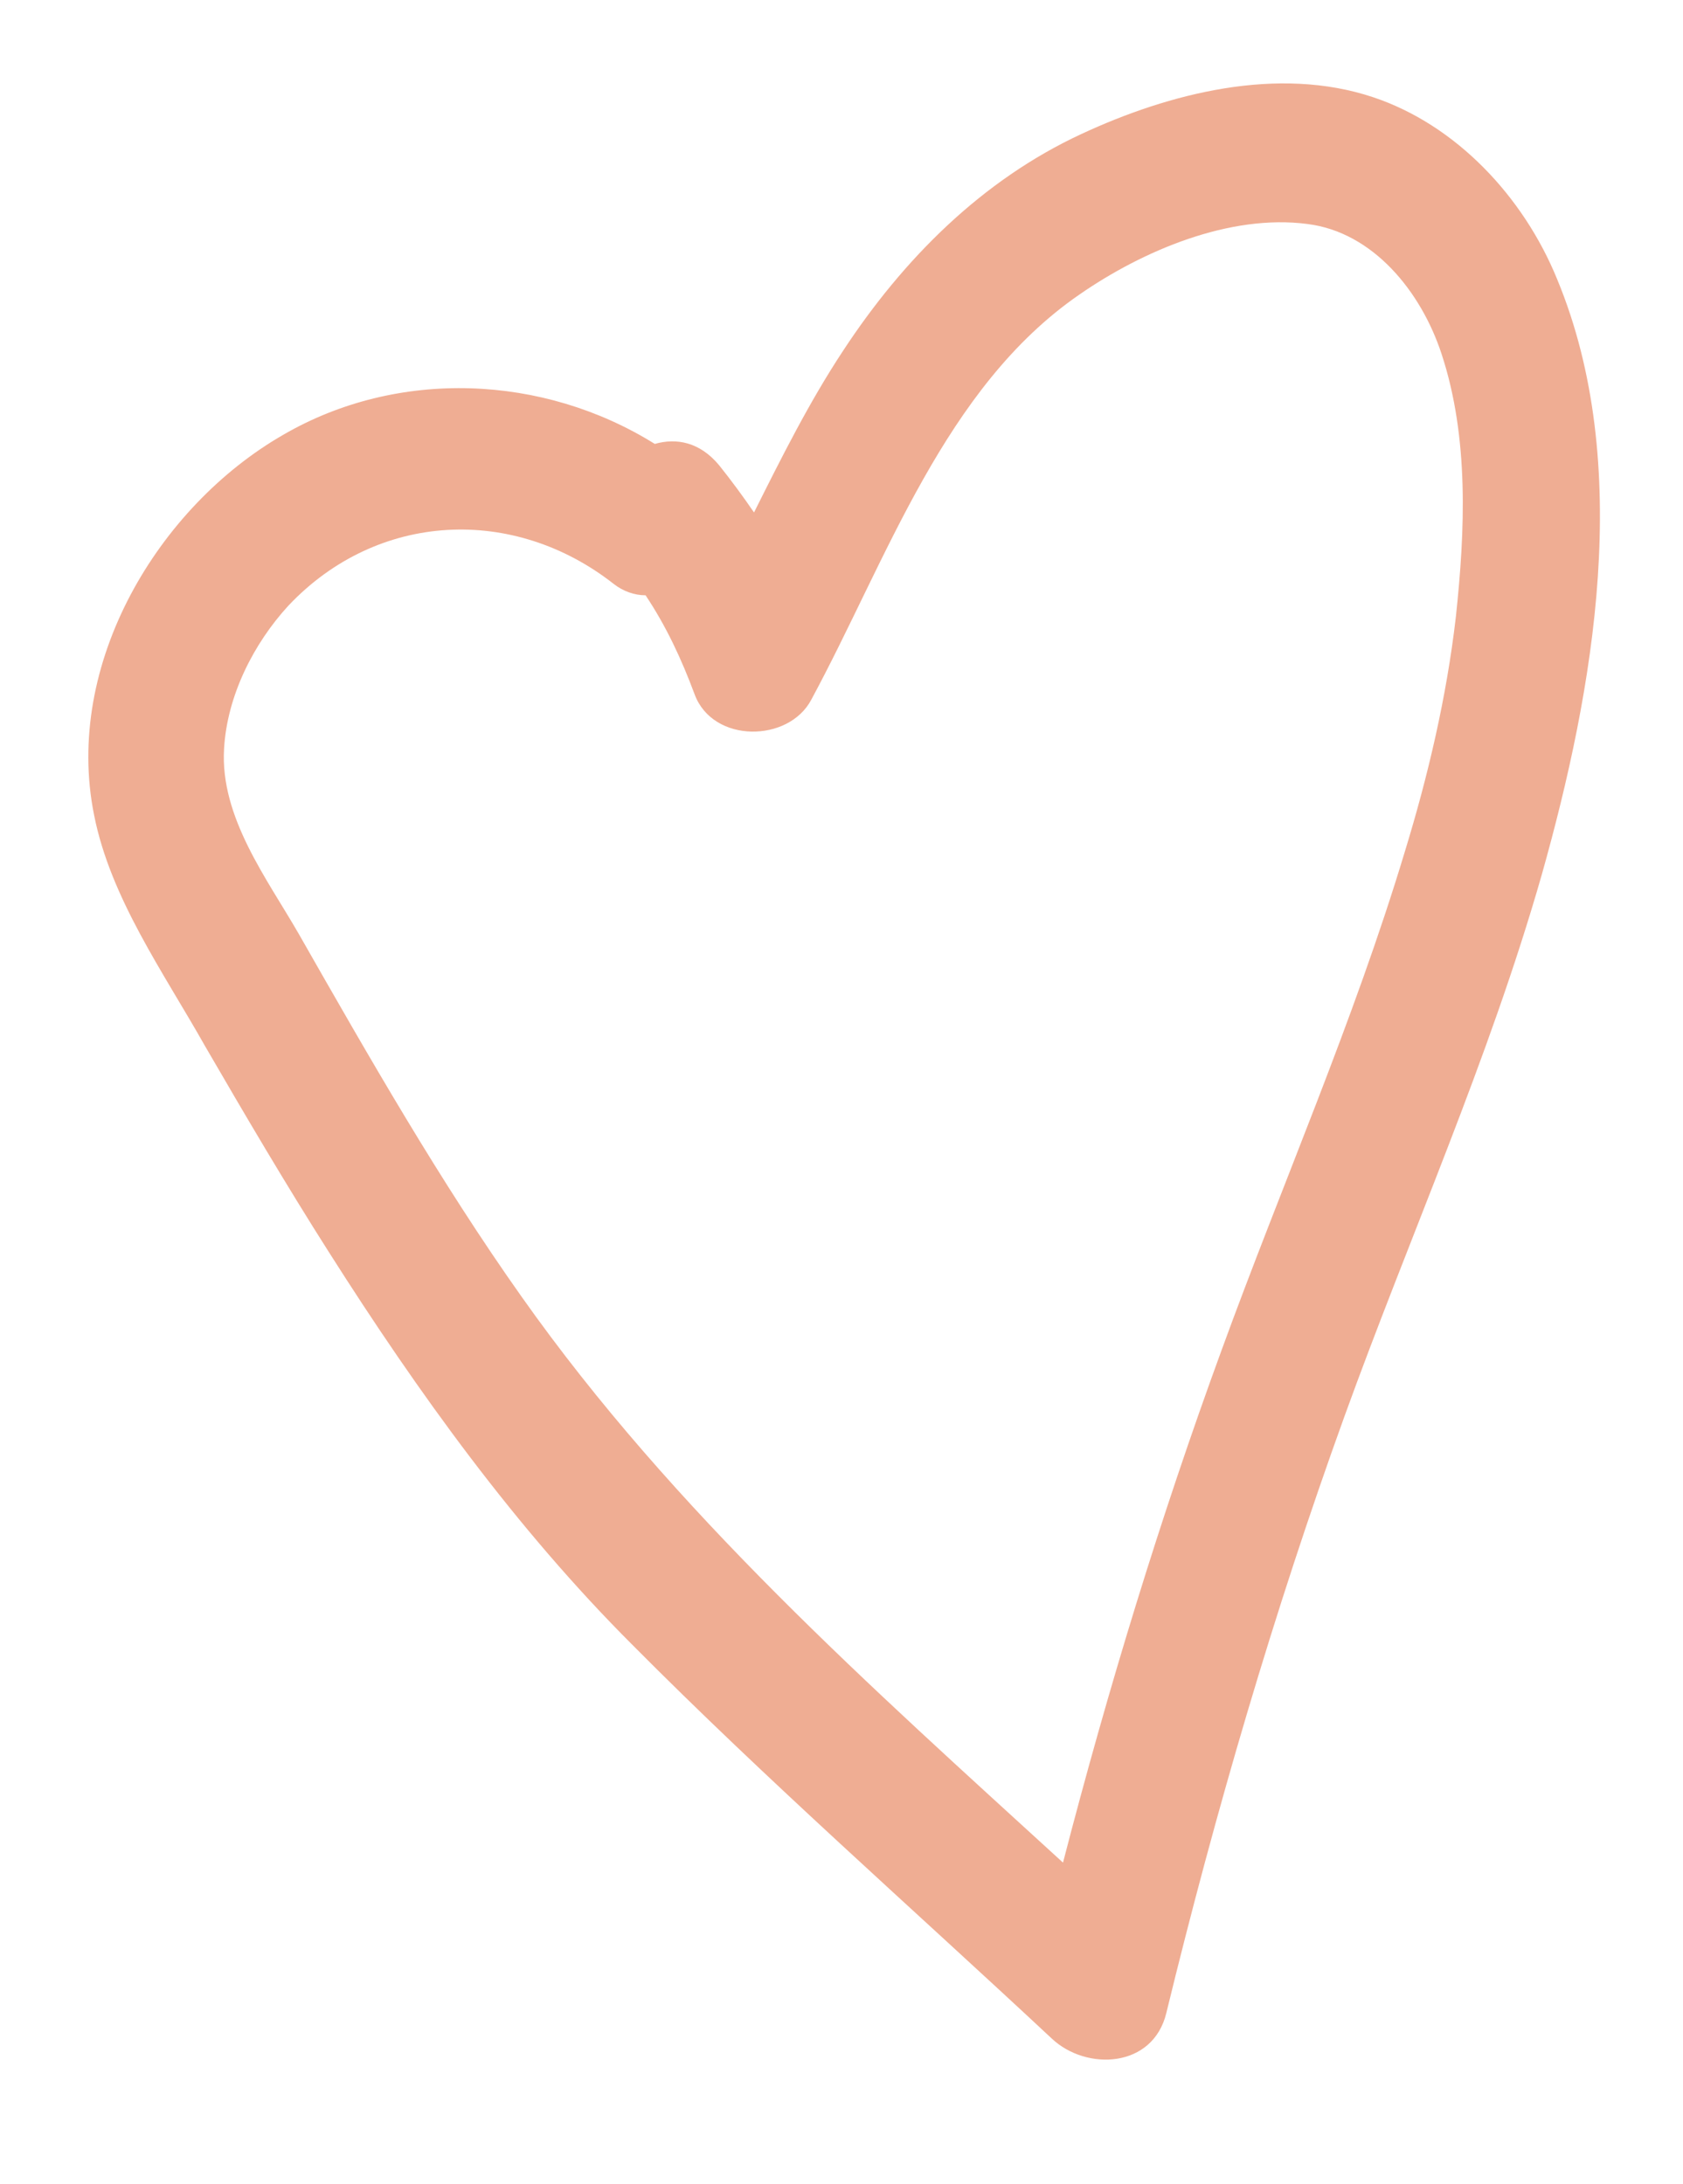 <?xml version="1.0" encoding="UTF-8"?>
<!-- Generator: Adobe Illustrator 27.0.1, SVG Export Plug-In . SVG Version: 6.00 Build 0)  -->
<svg xmlns="http://www.w3.org/2000/svg" xmlns:xlink="http://www.w3.org/1999/xlink" version="1.1" id="Layer_1" x="0px" y="0px" viewBox="0 0 164.5 213.5" style="enable-background:new 0 0 164.5 213.5;" xml:space="preserve">
<style type="text/css">
	.st0{fill:#EFAD93;}
</style>
<g>
	<path class="st0" d="M152.2,27.3c-3.3-8.1-9.9-15.1-18-17.8c-9.3-3.1-19.9-0.4-28.5,3.6C96,17.6,88.3,25.3,82.4,34.3   c-3.3,5-6,10.4-8.7,15.8c-1.1-1.6-2.2-3.1-3.4-4.6c-1.9-2.3-4.2-2.7-6.3-2.1c-10.9-6.8-25.1-7.4-36.3-0.9   c-12.2,7-21.5,22.4-18.5,37.2c1.6,8.1,6.8,15.4,10.8,22.5c4,6.9,8,13.7,12.2,20.3c8.7,13.7,18.2,26.9,29.6,38.3   c13.2,13.3,27.3,25.7,41,38.5c3.4,3.2,9.9,2.9,11.2-2.5c4.8-19.7,10.5-39.2,17.4-58.3c6.4-17.7,14.1-34.8,19.3-53   C155.8,67.4,159.7,45.4,152.2,27.3L152.2,27.3z M142.3,60.3c-0.9,7.8-2.7,15.5-5,23c-5,16.6-12,32.5-17.9,48.7   c-6,16.4-11.1,33.1-15.5,50.1c-18.8-17.2-38-34.2-52.9-55.3c-8-11.3-14.9-23.4-21.8-35.5c-3.1-5.4-7.7-11.4-7.3-18.1   c0.3-5.2,2.9-10.3,6.3-14c8.7-9.2,22-9.8,31.8-2.1c0.9,0.7,2,1.1,3.1,1.1c2,3,3.5,6.2,4.8,9.7c1.8,4.8,9.2,4.7,11.4,0.5   c7.4-13.7,13-30.5,26.2-39.6c6.2-4.3,14.7-7.9,22.3-6.9c6.4,0.8,11.1,6.6,13.1,12.7C143.6,42.8,143.2,51.9,142.3,60.3L142.3,60.3z"></path>
</g>
</svg>
